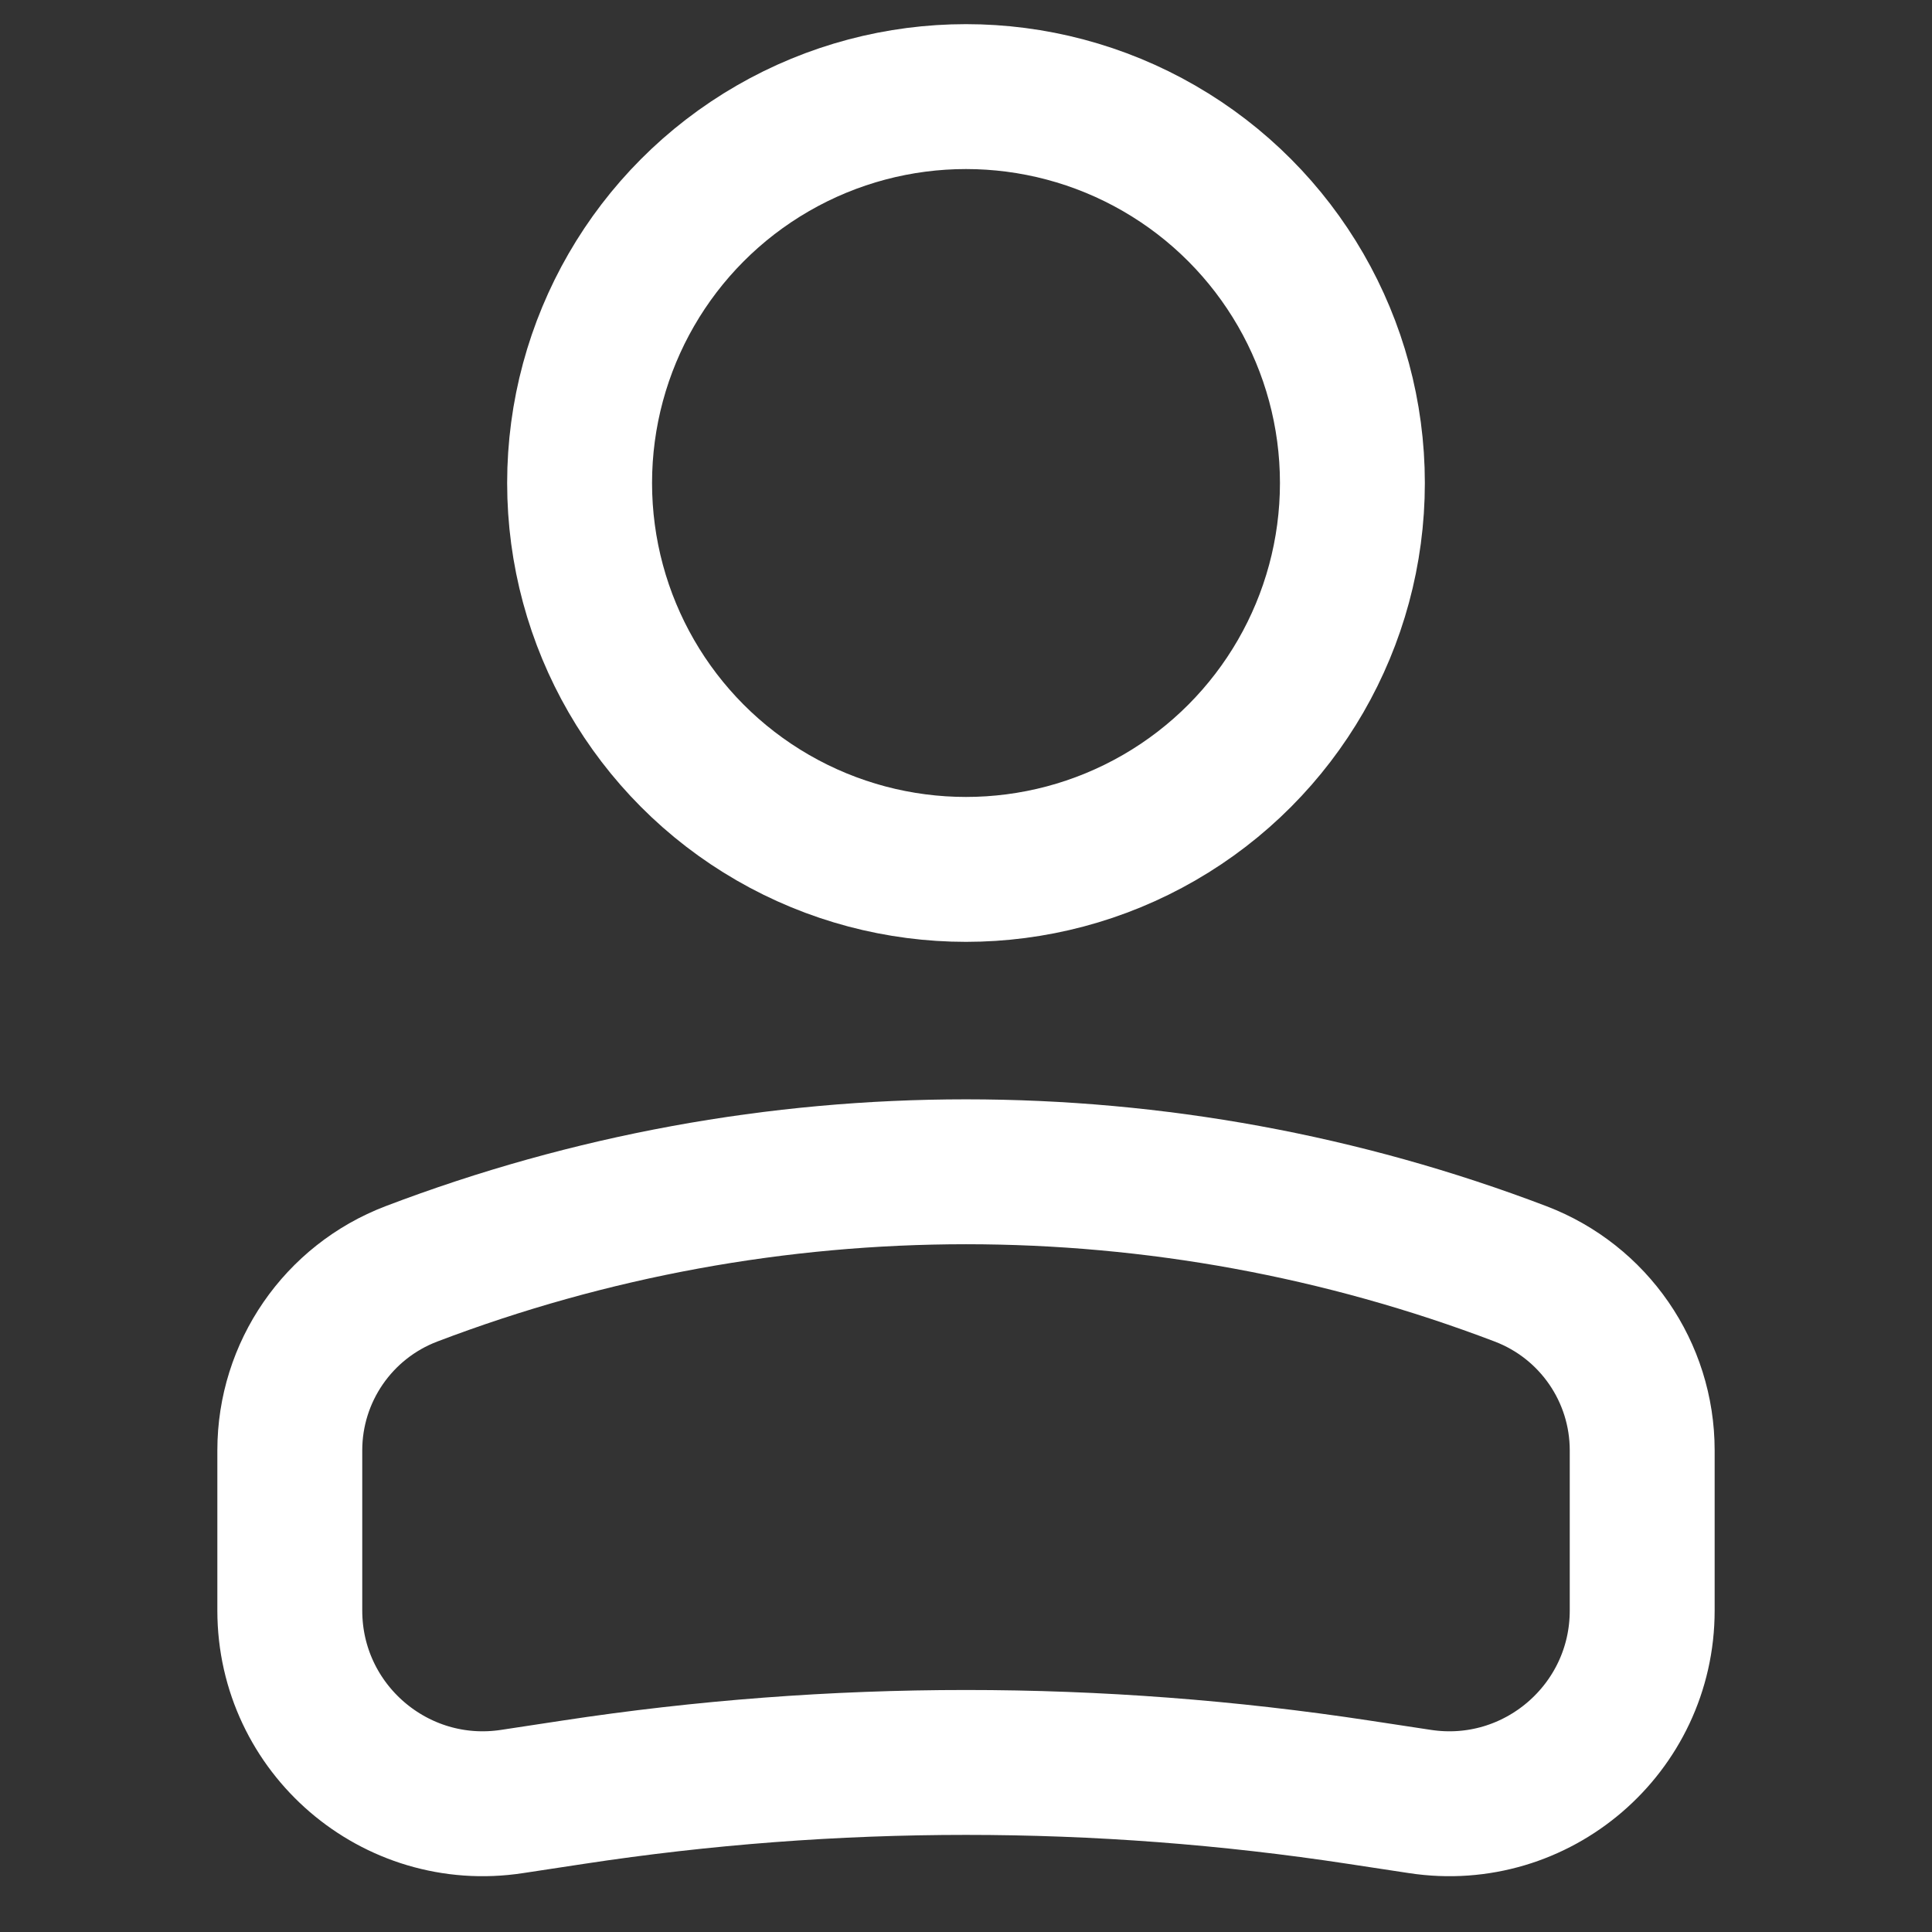 <svg width="20" height="20" viewBox="0 0 20 20" fill="none" xmlns="http://www.w3.org/2000/svg">
<rect x="0" y="0" width="20" height="20" fill="#333333" stroke="none"/>
<circle cx="4" cy="4" r="4" transform="matrix(-1 0 0 1 14 1)" stroke="white" stroke-width="1.5"/>
<path d="M3 15.014C3 14.203 3.501 13.476 4.259 13.187V13.187C7.957 11.778 12.043 11.778 15.741 13.187V13.187C16.499 13.476 17 14.203 17 15.014V16.672C17 17.897 15.909 18.834 14.699 18.649L14.067 18.553C11.371 18.142 8.629 18.142 5.933 18.553L5.301 18.649C4.091 18.834 3 17.897 3 16.672V15.014Z" stroke="white" stroke-width="1.5"/>
</svg>
